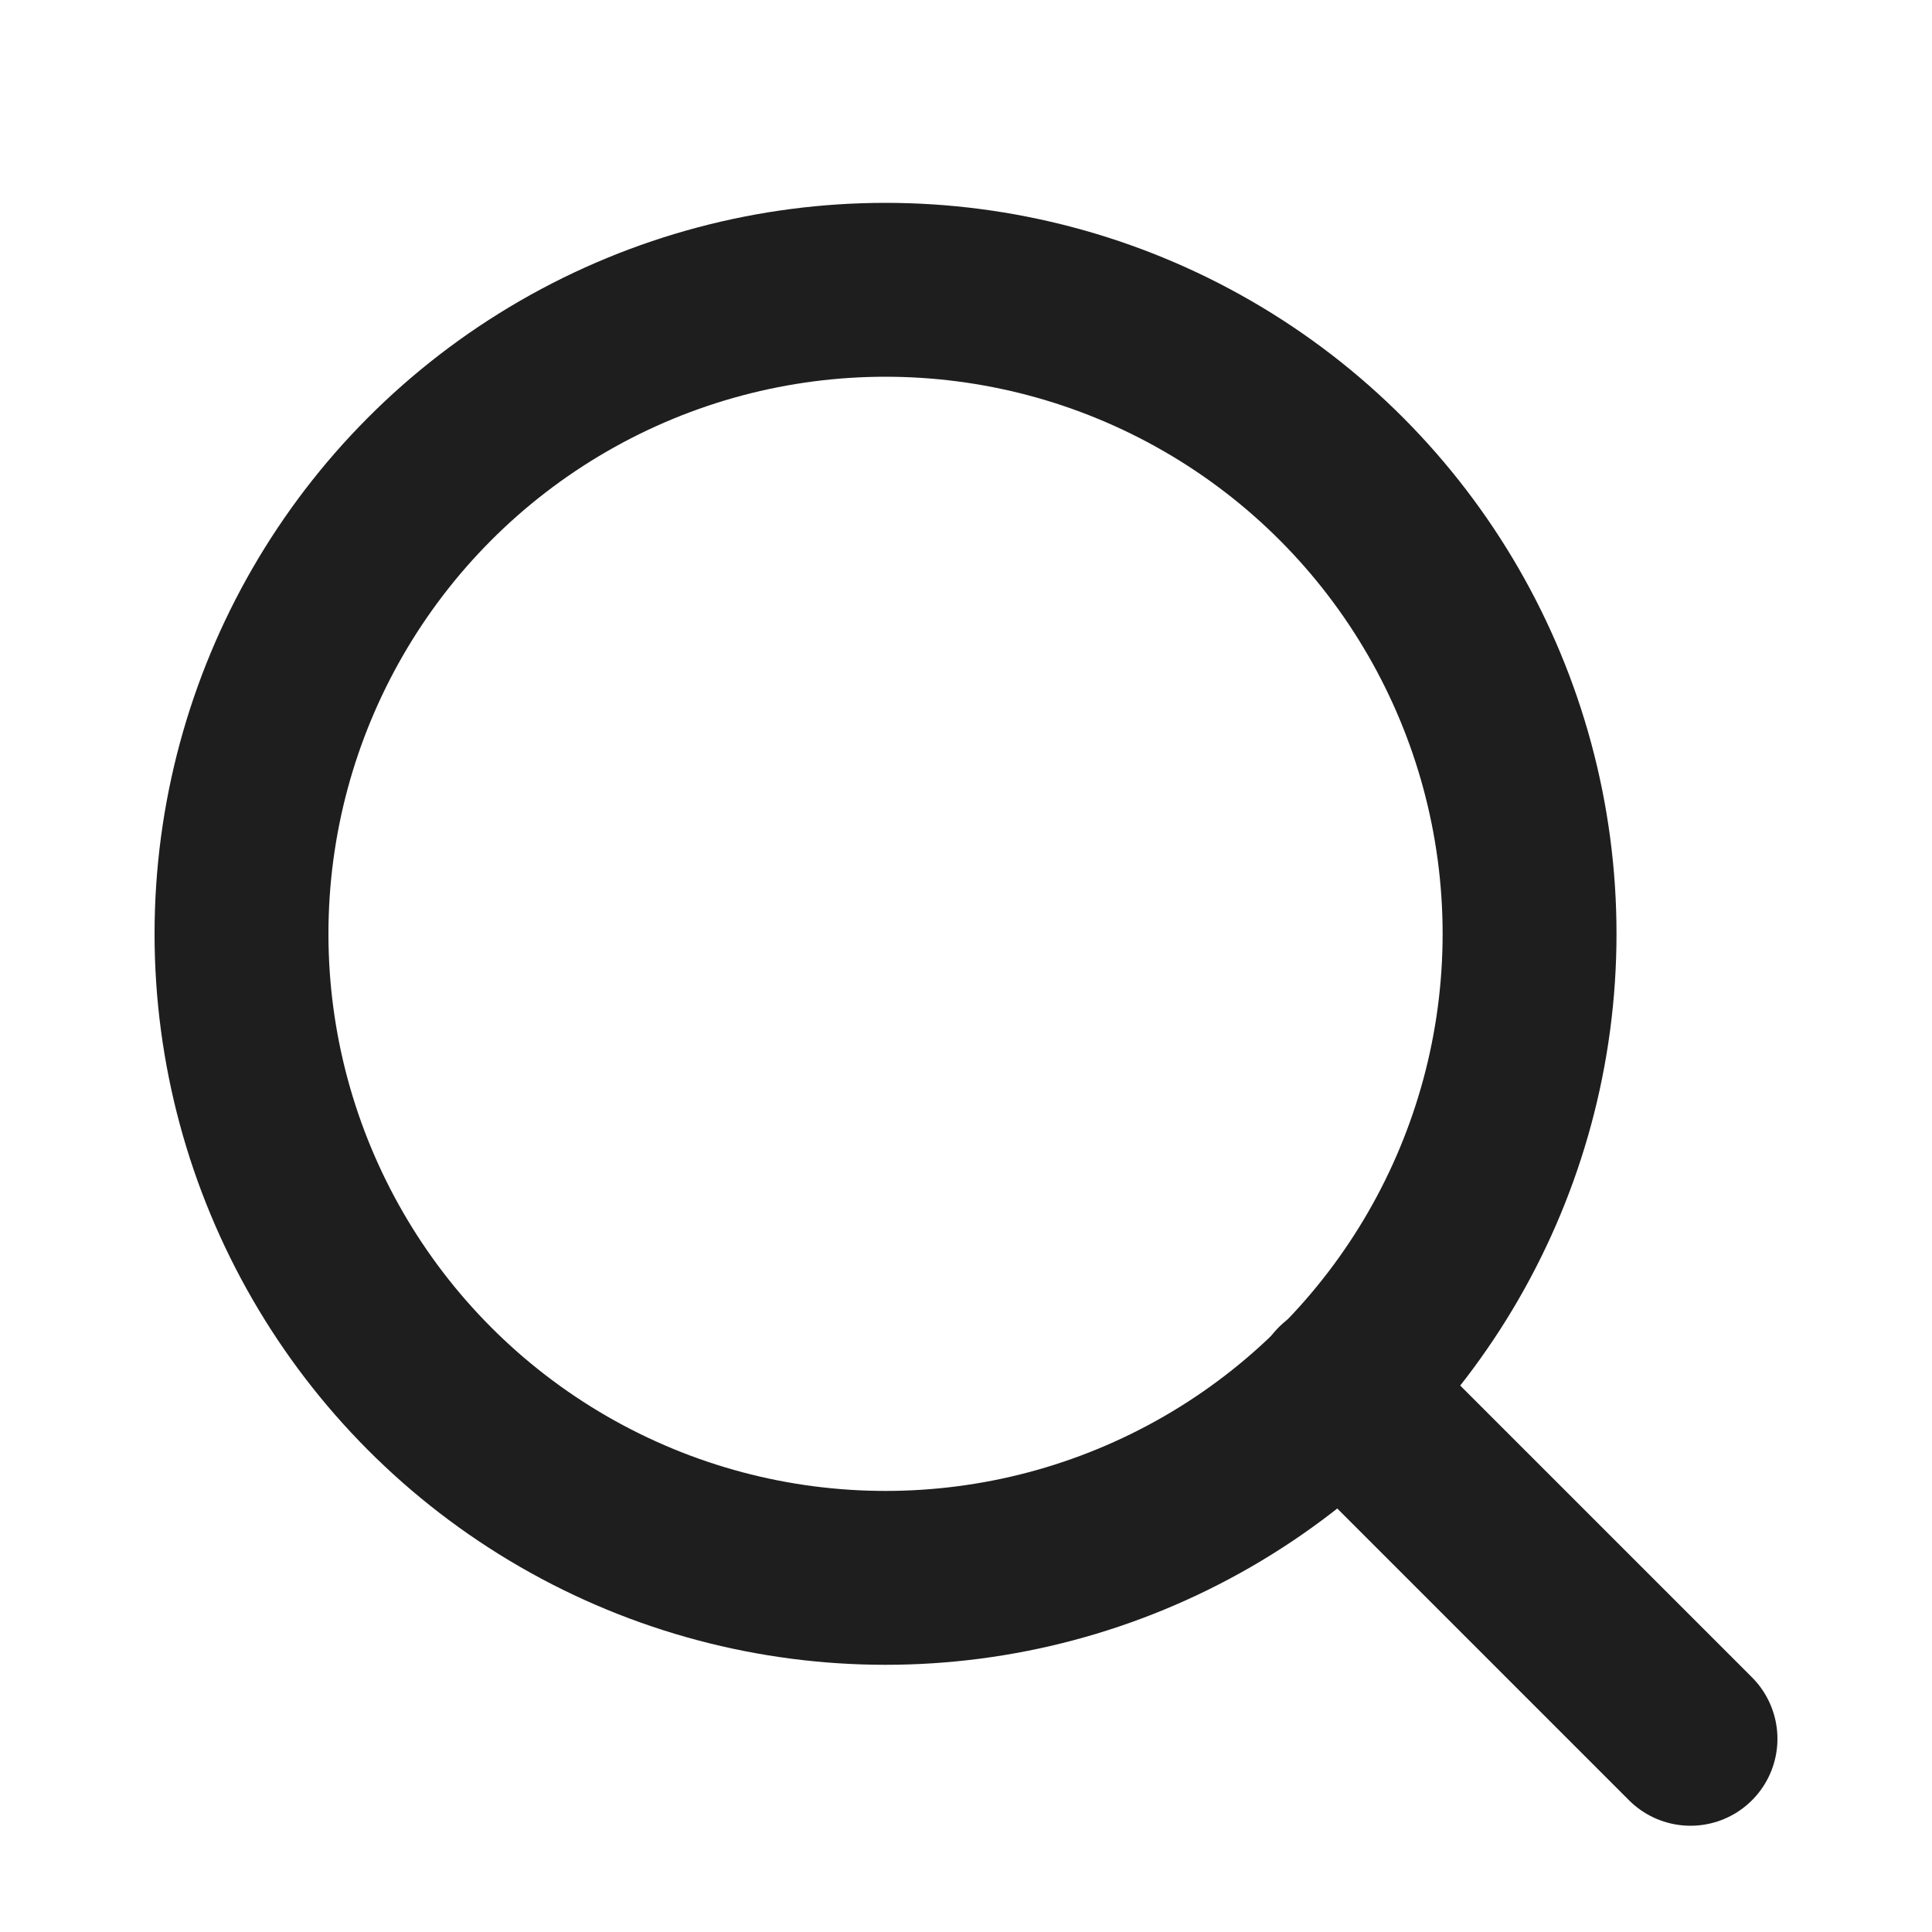 <svg xmlns="http://www.w3.org/2000/svg" width="20" height="20" viewBox="0 0 20 20">
    <g data-name="그룹 14650" transform="translate(0 .5)">
        <circle data-name="타원 63" cx="6.667" cy="6.667" r="6.667" transform="translate(2.5 2.5)" style="fill:none;stroke:#1e1e1e;stroke-linecap:round;stroke-linejoin:round;stroke-width:1.8px"/>
        <path data-name="선 34" transform="translate(13.875 13.875)" style="fill:none;stroke:#1e1e1e;stroke-linecap:round;stroke-linejoin:round;stroke-width:1.8px" d="M3.625 3.625 0 0"/>
    </g>
</svg>
